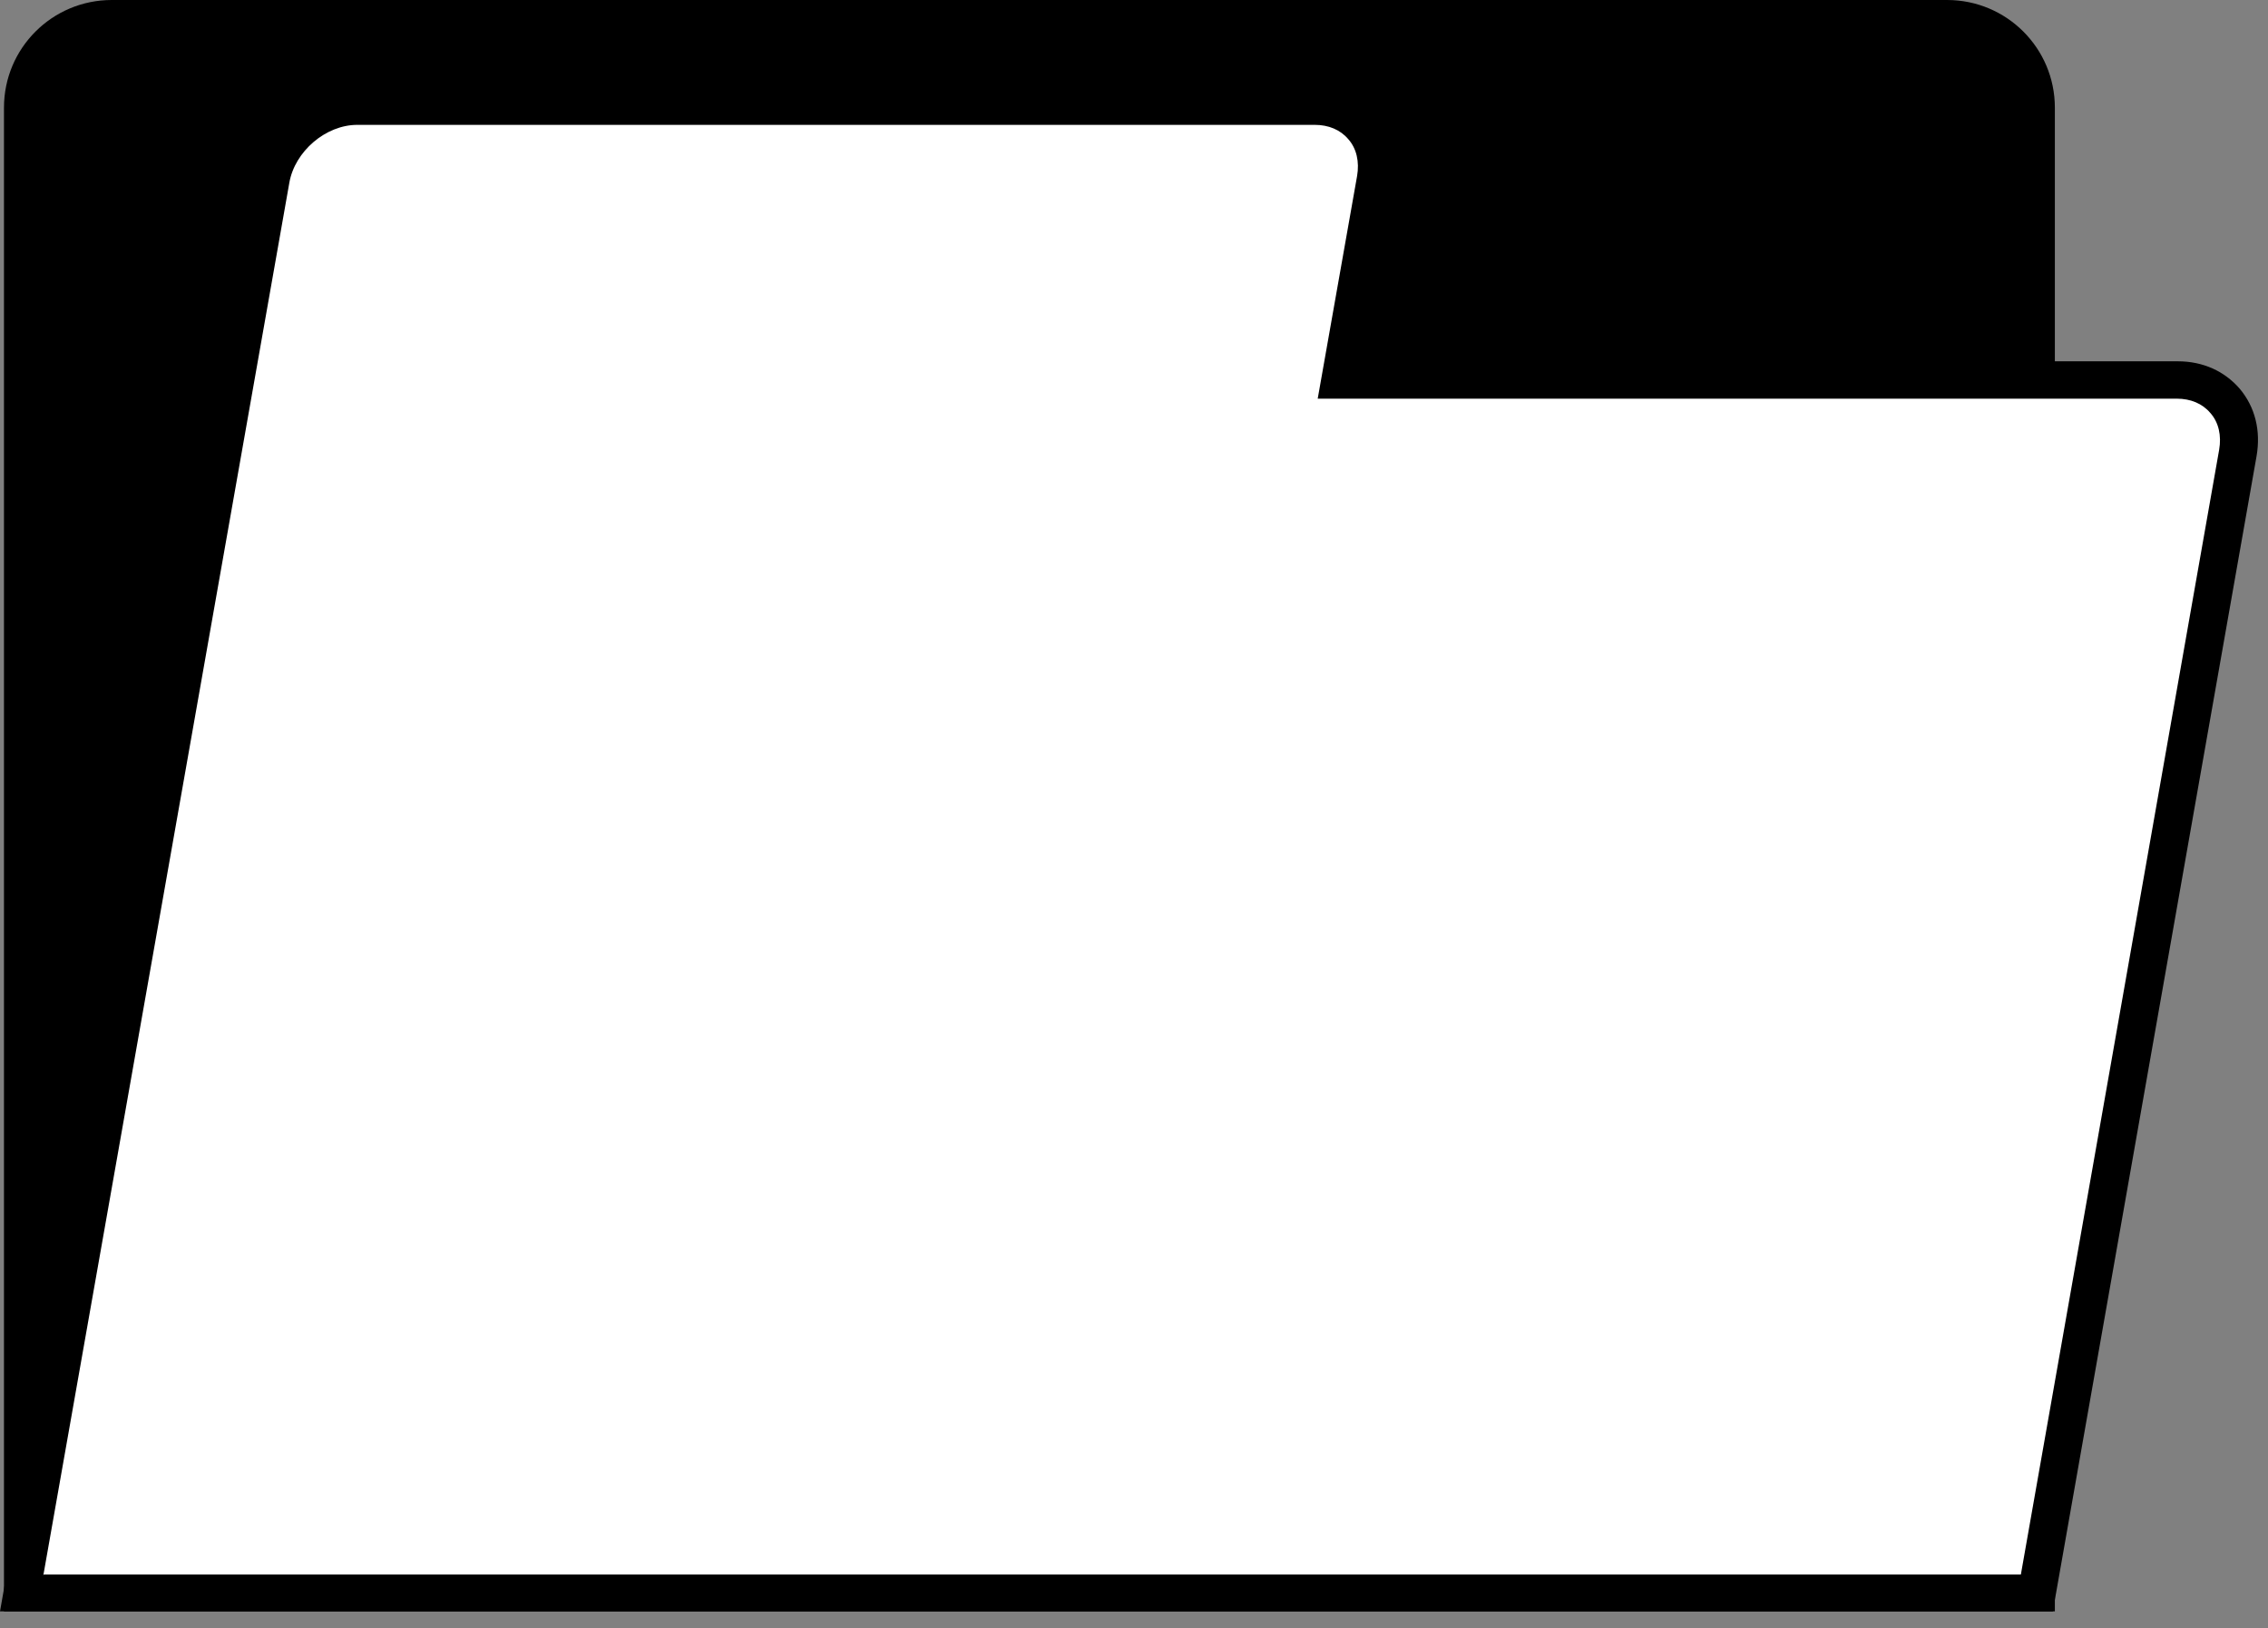 <?xml version="1.0" encoding="UTF-8"?> <svg xmlns="http://www.w3.org/2000/svg" width="85" height="61" viewBox="0 0 85 61" fill="none"><rect x="0" y="0" width="85" height="61" fill="#808080" stroke="none"/><path d="M4.188 0.663H72.974C74.818 0.663 76.33 2.173 76.33 4.015V59.673H0.832V4.015C0.832 2.173 2.344 0.663 4.188 0.663Z" fill="black"></path><path d="M77.03 60.373H0.149V4.033C0.149 1.805 1.957 0 4.188 0H72.973C75.205 0 77.012 1.805 77.012 4.033V60.373H77.03ZM1.532 58.992H75.647V4.033C75.647 2.56 74.449 1.381 72.992 1.381H4.206C2.731 1.381 1.551 2.578 1.551 4.033V58.992H1.532Z" fill="black"></path><path d="M50.235 14.219L51.562 6.686C51.839 5.175 50.825 3.941 49.294 3.941H13.408C11.896 3.941 10.439 5.175 10.181 6.686L0.831 59.673H76.329L83.871 16.963C84.129 15.453 83.134 14.219 81.603 14.219H50.216H50.235Z" fill="white"></path><path d="M76.899 60.373H0L9.497 6.575C9.829 4.715 11.544 3.26 13.407 3.26H49.293C50.234 3.26 51.045 3.628 51.617 4.291C52.188 4.973 52.41 5.857 52.244 6.815L51.063 13.537H81.62C82.561 13.537 83.372 13.905 83.944 14.569C84.516 15.25 84.737 16.134 84.571 17.092L76.936 60.373H76.899ZM1.641 58.992H75.738L83.169 16.852C83.262 16.318 83.151 15.821 82.837 15.471C82.542 15.121 82.1 14.937 81.583 14.937H49.385L50.861 6.594C50.953 6.059 50.842 5.562 50.529 5.212C50.233 4.862 49.791 4.678 49.275 4.678H13.388C12.208 4.678 11.046 5.673 10.843 6.851L1.623 59.029L1.641 58.992Z" fill="black"></path></svg> 